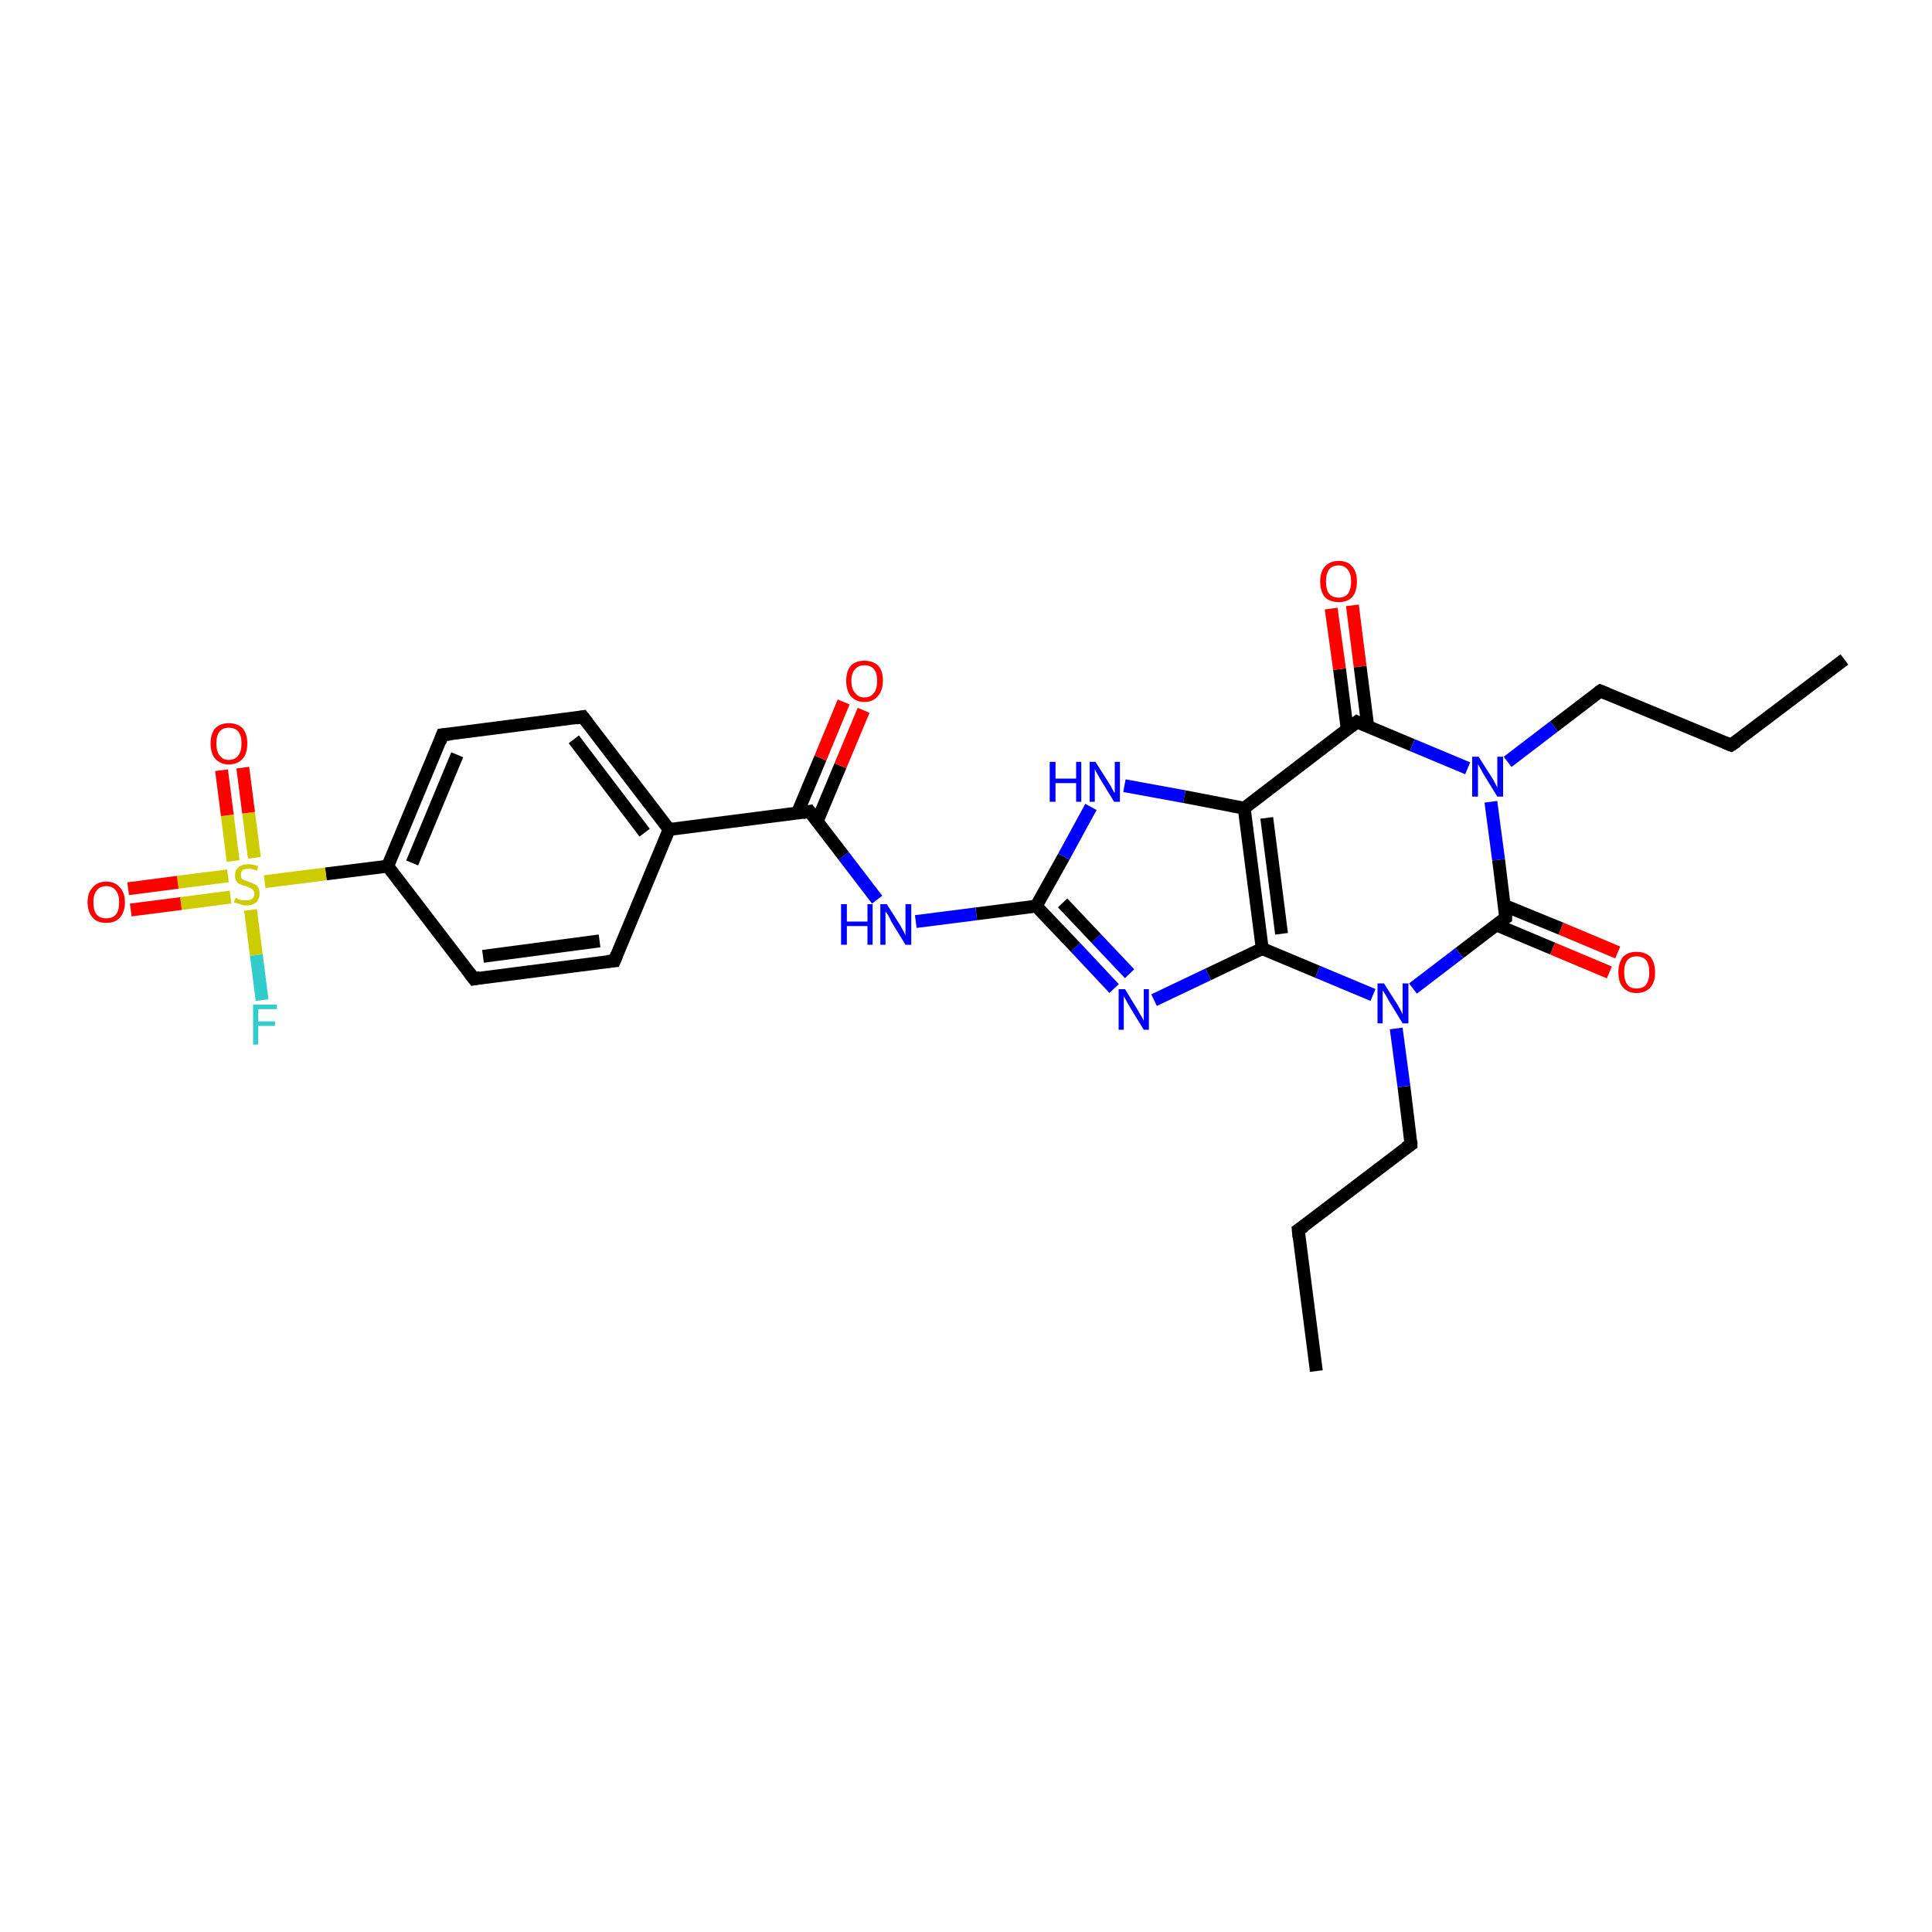 <?xml version='1.0' encoding='iso-8859-1'?>
<svg version='1.1' baseProfile='full'
              xmlns='http://www.w3.org/2000/svg'
                      xmlns:rdkit='http://www.rdkit.org/xml'
                      xmlns:xlink='http://www.w3.org/1999/xlink'
                  xml:space='preserve'
width='300px' height='300px' viewBox='0 0 300 300'>
<!-- END OF HEADER -->
<rect style='opacity:1.0;fill:#FFFFFF;stroke:none' width='300.0' height='300.0' x='0.0' y='0.0'> </rect>
<path class='bond-0 atom-0 atom-1' d='M 204.4,212.9 L 201.6,191.0' style='fill:none;fill-rule:evenodd;stroke:#000000;stroke-width:2.0px;stroke-linecap:butt;stroke-linejoin:miter;stroke-opacity:1' />
<path class='bond-1 atom-1 atom-2' d='M 201.6,191.0 L 219.1,177.7' style='fill:none;fill-rule:evenodd;stroke:#000000;stroke-width:2.0px;stroke-linecap:butt;stroke-linejoin:miter;stroke-opacity:1' />
<path class='bond-2 atom-2 atom-3' d='M 219.1,177.7 L 218.0,168.7' style='fill:none;fill-rule:evenodd;stroke:#000000;stroke-width:2.0px;stroke-linecap:butt;stroke-linejoin:miter;stroke-opacity:1' />
<path class='bond-2 atom-2 atom-3' d='M 218.0,168.7 L 216.8,159.7' style='fill:none;fill-rule:evenodd;stroke:#0000FF;stroke-width:2.0px;stroke-linecap:butt;stroke-linejoin:miter;stroke-opacity:1' />
<path class='bond-3 atom-3 atom-4' d='M 213.2,154.5 L 204.6,150.9' style='fill:none;fill-rule:evenodd;stroke:#0000FF;stroke-width:2.0px;stroke-linecap:butt;stroke-linejoin:miter;stroke-opacity:1' />
<path class='bond-3 atom-3 atom-4' d='M 204.6,150.9 L 196.0,147.3' style='fill:none;fill-rule:evenodd;stroke:#000000;stroke-width:2.0px;stroke-linecap:butt;stroke-linejoin:miter;stroke-opacity:1' />
<path class='bond-4 atom-4 atom-5' d='M 196.0,147.3 L 187.6,151.3' style='fill:none;fill-rule:evenodd;stroke:#000000;stroke-width:2.0px;stroke-linecap:butt;stroke-linejoin:miter;stroke-opacity:1' />
<path class='bond-4 atom-4 atom-5' d='M 187.6,151.3 L 179.2,155.3' style='fill:none;fill-rule:evenodd;stroke:#0000FF;stroke-width:2.0px;stroke-linecap:butt;stroke-linejoin:miter;stroke-opacity:1' />
<path class='bond-5 atom-5 atom-6' d='M 173.0,153.5 L 167.0,147.1' style='fill:none;fill-rule:evenodd;stroke:#0000FF;stroke-width:2.0px;stroke-linecap:butt;stroke-linejoin:miter;stroke-opacity:1' />
<path class='bond-5 atom-5 atom-6' d='M 167.0,147.1 L 160.9,140.7' style='fill:none;fill-rule:evenodd;stroke:#000000;stroke-width:2.0px;stroke-linecap:butt;stroke-linejoin:miter;stroke-opacity:1' />
<path class='bond-5 atom-5 atom-6' d='M 175.4,151.2 L 170.2,145.7' style='fill:none;fill-rule:evenodd;stroke:#0000FF;stroke-width:2.0px;stroke-linecap:butt;stroke-linejoin:miter;stroke-opacity:1' />
<path class='bond-5 atom-5 atom-6' d='M 170.2,145.7 L 165.0,140.2' style='fill:none;fill-rule:evenodd;stroke:#000000;stroke-width:2.0px;stroke-linecap:butt;stroke-linejoin:miter;stroke-opacity:1' />
<path class='bond-6 atom-6 atom-7' d='M 160.9,140.7 L 151.6,141.9' style='fill:none;fill-rule:evenodd;stroke:#000000;stroke-width:2.0px;stroke-linecap:butt;stroke-linejoin:miter;stroke-opacity:1' />
<path class='bond-6 atom-6 atom-7' d='M 151.6,141.9 L 142.2,143.1' style='fill:none;fill-rule:evenodd;stroke:#0000FF;stroke-width:2.0px;stroke-linecap:butt;stroke-linejoin:miter;stroke-opacity:1' />
<path class='bond-7 atom-7 atom-8' d='M 136.2,139.7 L 131.0,132.9' style='fill:none;fill-rule:evenodd;stroke:#0000FF;stroke-width:2.0px;stroke-linecap:butt;stroke-linejoin:miter;stroke-opacity:1' />
<path class='bond-7 atom-7 atom-8' d='M 131.0,132.9 L 125.7,126.0' style='fill:none;fill-rule:evenodd;stroke:#000000;stroke-width:2.0px;stroke-linecap:butt;stroke-linejoin:miter;stroke-opacity:1' />
<path class='bond-8 atom-8 atom-9' d='M 126.9,127.5 L 130.5,118.9' style='fill:none;fill-rule:evenodd;stroke:#000000;stroke-width:2.0px;stroke-linecap:butt;stroke-linejoin:miter;stroke-opacity:1' />
<path class='bond-8 atom-8 atom-9' d='M 130.5,118.9 L 134.1,110.3' style='fill:none;fill-rule:evenodd;stroke:#FF0000;stroke-width:2.0px;stroke-linecap:butt;stroke-linejoin:miter;stroke-opacity:1' />
<path class='bond-8 atom-8 atom-9' d='M 123.8,126.3 L 127.4,117.7' style='fill:none;fill-rule:evenodd;stroke:#000000;stroke-width:2.0px;stroke-linecap:butt;stroke-linejoin:miter;stroke-opacity:1' />
<path class='bond-8 atom-8 atom-9' d='M 127.4,117.7 L 131.0,109.0' style='fill:none;fill-rule:evenodd;stroke:#FF0000;stroke-width:2.0px;stroke-linecap:butt;stroke-linejoin:miter;stroke-opacity:1' />
<path class='bond-9 atom-8 atom-10' d='M 125.7,126.0 L 103.9,128.8' style='fill:none;fill-rule:evenodd;stroke:#000000;stroke-width:2.0px;stroke-linecap:butt;stroke-linejoin:miter;stroke-opacity:1' />
<path class='bond-10 atom-10 atom-11' d='M 103.9,128.8 L 90.5,111.3' style='fill:none;fill-rule:evenodd;stroke:#000000;stroke-width:2.0px;stroke-linecap:butt;stroke-linejoin:miter;stroke-opacity:1' />
<path class='bond-10 atom-10 atom-11' d='M 100.1,129.3 L 89.1,114.8' style='fill:none;fill-rule:evenodd;stroke:#000000;stroke-width:2.0px;stroke-linecap:butt;stroke-linejoin:miter;stroke-opacity:1' />
<path class='bond-11 atom-11 atom-12' d='M 90.5,111.3 L 68.7,114.1' style='fill:none;fill-rule:evenodd;stroke:#000000;stroke-width:2.0px;stroke-linecap:butt;stroke-linejoin:miter;stroke-opacity:1' />
<path class='bond-12 atom-12 atom-13' d='M 68.7,114.1 L 60.2,134.5' style='fill:none;fill-rule:evenodd;stroke:#000000;stroke-width:2.0px;stroke-linecap:butt;stroke-linejoin:miter;stroke-opacity:1' />
<path class='bond-12 atom-12 atom-13' d='M 71.0,117.2 L 64.0,134.0' style='fill:none;fill-rule:evenodd;stroke:#000000;stroke-width:2.0px;stroke-linecap:butt;stroke-linejoin:miter;stroke-opacity:1' />
<path class='bond-13 atom-13 atom-14' d='M 60.2,134.5 L 73.6,152.0' style='fill:none;fill-rule:evenodd;stroke:#000000;stroke-width:2.0px;stroke-linecap:butt;stroke-linejoin:miter;stroke-opacity:1' />
<path class='bond-14 atom-14 atom-15' d='M 73.6,152.0 L 95.4,149.2' style='fill:none;fill-rule:evenodd;stroke:#000000;stroke-width:2.0px;stroke-linecap:butt;stroke-linejoin:miter;stroke-opacity:1' />
<path class='bond-14 atom-14 atom-15' d='M 75.0,148.5 L 93.1,146.1' style='fill:none;fill-rule:evenodd;stroke:#000000;stroke-width:2.0px;stroke-linecap:butt;stroke-linejoin:miter;stroke-opacity:1' />
<path class='bond-15 atom-13 atom-16' d='M 60.2,134.5 L 50.6,135.7' style='fill:none;fill-rule:evenodd;stroke:#000000;stroke-width:2.0px;stroke-linecap:butt;stroke-linejoin:miter;stroke-opacity:1' />
<path class='bond-15 atom-13 atom-16' d='M 50.6,135.7 L 41.1,136.9' style='fill:none;fill-rule:evenodd;stroke:#CCCC00;stroke-width:2.0px;stroke-linecap:butt;stroke-linejoin:miter;stroke-opacity:1' />
<path class='bond-16 atom-16 atom-17' d='M 38.9,141.3 L 39.8,148.3' style='fill:none;fill-rule:evenodd;stroke:#CCCC00;stroke-width:2.0px;stroke-linecap:butt;stroke-linejoin:miter;stroke-opacity:1' />
<path class='bond-16 atom-16 atom-17' d='M 39.8,148.3 L 40.7,155.3' style='fill:none;fill-rule:evenodd;stroke:#33CCCC;stroke-width:2.0px;stroke-linecap:butt;stroke-linejoin:miter;stroke-opacity:1' />
<path class='bond-17 atom-16 atom-18' d='M 35.4,136.0 L 27.6,137.0' style='fill:none;fill-rule:evenodd;stroke:#CCCC00;stroke-width:2.0px;stroke-linecap:butt;stroke-linejoin:miter;stroke-opacity:1' />
<path class='bond-17 atom-16 atom-18' d='M 27.6,137.0 L 19.9,138.0' style='fill:none;fill-rule:evenodd;stroke:#FF0000;stroke-width:2.0px;stroke-linecap:butt;stroke-linejoin:miter;stroke-opacity:1' />
<path class='bond-17 atom-16 atom-18' d='M 35.8,139.3 L 28.1,140.3' style='fill:none;fill-rule:evenodd;stroke:#CCCC00;stroke-width:2.0px;stroke-linecap:butt;stroke-linejoin:miter;stroke-opacity:1' />
<path class='bond-17 atom-16 atom-18' d='M 28.1,140.3 L 20.3,141.3' style='fill:none;fill-rule:evenodd;stroke:#FF0000;stroke-width:2.0px;stroke-linecap:butt;stroke-linejoin:miter;stroke-opacity:1' />
<path class='bond-18 atom-16 atom-19' d='M 39.5,133.2 L 38.6,126.2' style='fill:none;fill-rule:evenodd;stroke:#CCCC00;stroke-width:2.0px;stroke-linecap:butt;stroke-linejoin:miter;stroke-opacity:1' />
<path class='bond-18 atom-16 atom-19' d='M 38.6,126.2 L 37.7,119.2' style='fill:none;fill-rule:evenodd;stroke:#FF0000;stroke-width:2.0px;stroke-linecap:butt;stroke-linejoin:miter;stroke-opacity:1' />
<path class='bond-18 atom-16 atom-19' d='M 36.2,133.7 L 35.3,126.6' style='fill:none;fill-rule:evenodd;stroke:#CCCC00;stroke-width:2.0px;stroke-linecap:butt;stroke-linejoin:miter;stroke-opacity:1' />
<path class='bond-18 atom-16 atom-19' d='M 35.3,126.6 L 34.4,119.6' style='fill:none;fill-rule:evenodd;stroke:#FF0000;stroke-width:2.0px;stroke-linecap:butt;stroke-linejoin:miter;stroke-opacity:1' />
<path class='bond-19 atom-6 atom-20' d='M 160.9,140.7 L 165.2,133.0' style='fill:none;fill-rule:evenodd;stroke:#000000;stroke-width:2.0px;stroke-linecap:butt;stroke-linejoin:miter;stroke-opacity:1' />
<path class='bond-19 atom-6 atom-20' d='M 165.2,133.0 L 169.4,125.3' style='fill:none;fill-rule:evenodd;stroke:#0000FF;stroke-width:2.0px;stroke-linecap:butt;stroke-linejoin:miter;stroke-opacity:1' />
<path class='bond-20 atom-20 atom-21' d='M 174.6,122.0 L 183.9,123.7' style='fill:none;fill-rule:evenodd;stroke:#0000FF;stroke-width:2.0px;stroke-linecap:butt;stroke-linejoin:miter;stroke-opacity:1' />
<path class='bond-20 atom-20 atom-21' d='M 183.9,123.7 L 193.2,125.5' style='fill:none;fill-rule:evenodd;stroke:#000000;stroke-width:2.0px;stroke-linecap:butt;stroke-linejoin:miter;stroke-opacity:1' />
<path class='bond-21 atom-21 atom-22' d='M 193.2,125.5 L 210.7,112.1' style='fill:none;fill-rule:evenodd;stroke:#000000;stroke-width:2.0px;stroke-linecap:butt;stroke-linejoin:miter;stroke-opacity:1' />
<path class='bond-22 atom-22 atom-23' d='M 212.4,112.9 L 211.2,103.5' style='fill:none;fill-rule:evenodd;stroke:#000000;stroke-width:2.0px;stroke-linecap:butt;stroke-linejoin:miter;stroke-opacity:1' />
<path class='bond-22 atom-22 atom-23' d='M 211.2,103.5 L 210.0,94.0' style='fill:none;fill-rule:evenodd;stroke:#FF0000;stroke-width:2.0px;stroke-linecap:butt;stroke-linejoin:miter;stroke-opacity:1' />
<path class='bond-22 atom-22 atom-23' d='M 209.2,113.3 L 208.0,103.9' style='fill:none;fill-rule:evenodd;stroke:#000000;stroke-width:2.0px;stroke-linecap:butt;stroke-linejoin:miter;stroke-opacity:1' />
<path class='bond-22 atom-22 atom-23' d='M 208.0,103.9 L 206.7,94.5' style='fill:none;fill-rule:evenodd;stroke:#FF0000;stroke-width:2.0px;stroke-linecap:butt;stroke-linejoin:miter;stroke-opacity:1' />
<path class='bond-23 atom-22 atom-24' d='M 210.7,112.1 L 219.3,115.7' style='fill:none;fill-rule:evenodd;stroke:#000000;stroke-width:2.0px;stroke-linecap:butt;stroke-linejoin:miter;stroke-opacity:1' />
<path class='bond-23 atom-22 atom-24' d='M 219.3,115.7 L 227.9,119.3' style='fill:none;fill-rule:evenodd;stroke:#0000FF;stroke-width:2.0px;stroke-linecap:butt;stroke-linejoin:miter;stroke-opacity:1' />
<path class='bond-24 atom-24 atom-25' d='M 234.1,118.3 L 241.3,112.8' style='fill:none;fill-rule:evenodd;stroke:#0000FF;stroke-width:2.0px;stroke-linecap:butt;stroke-linejoin:miter;stroke-opacity:1' />
<path class='bond-24 atom-24 atom-25' d='M 241.3,112.8 L 248.5,107.3' style='fill:none;fill-rule:evenodd;stroke:#000000;stroke-width:2.0px;stroke-linecap:butt;stroke-linejoin:miter;stroke-opacity:1' />
<path class='bond-25 atom-25 atom-26' d='M 248.5,107.3 L 268.8,115.7' style='fill:none;fill-rule:evenodd;stroke:#000000;stroke-width:2.0px;stroke-linecap:butt;stroke-linejoin:miter;stroke-opacity:1' />
<path class='bond-26 atom-26 atom-27' d='M 268.8,115.7 L 286.4,102.4' style='fill:none;fill-rule:evenodd;stroke:#000000;stroke-width:2.0px;stroke-linecap:butt;stroke-linejoin:miter;stroke-opacity:1' />
<path class='bond-27 atom-24 atom-28' d='M 231.5,124.5 L 232.7,133.5' style='fill:none;fill-rule:evenodd;stroke:#0000FF;stroke-width:2.0px;stroke-linecap:butt;stroke-linejoin:miter;stroke-opacity:1' />
<path class='bond-27 atom-24 atom-28' d='M 232.7,133.5 L 233.8,142.5' style='fill:none;fill-rule:evenodd;stroke:#000000;stroke-width:2.0px;stroke-linecap:butt;stroke-linejoin:miter;stroke-opacity:1' />
<path class='bond-28 atom-28 atom-29' d='M 232.3,143.6 L 241.1,147.3' style='fill:none;fill-rule:evenodd;stroke:#000000;stroke-width:2.0px;stroke-linecap:butt;stroke-linejoin:miter;stroke-opacity:1' />
<path class='bond-28 atom-28 atom-29' d='M 241.1,147.3 L 249.9,151.0' style='fill:none;fill-rule:evenodd;stroke:#FF0000;stroke-width:2.0px;stroke-linecap:butt;stroke-linejoin:miter;stroke-opacity:1' />
<path class='bond-28 atom-28 atom-29' d='M 233.6,140.6 L 242.4,144.2' style='fill:none;fill-rule:evenodd;stroke:#000000;stroke-width:2.0px;stroke-linecap:butt;stroke-linejoin:miter;stroke-opacity:1' />
<path class='bond-28 atom-28 atom-29' d='M 242.4,144.2 L 251.2,147.9' style='fill:none;fill-rule:evenodd;stroke:#FF0000;stroke-width:2.0px;stroke-linecap:butt;stroke-linejoin:miter;stroke-opacity:1' />
<path class='bond-29 atom-28 atom-3' d='M 233.8,142.5 L 226.6,148.0' style='fill:none;fill-rule:evenodd;stroke:#000000;stroke-width:2.0px;stroke-linecap:butt;stroke-linejoin:miter;stroke-opacity:1' />
<path class='bond-29 atom-28 atom-3' d='M 226.6,148.0 L 219.4,153.5' style='fill:none;fill-rule:evenodd;stroke:#0000FF;stroke-width:2.0px;stroke-linecap:butt;stroke-linejoin:miter;stroke-opacity:1' />
<path class='bond-30 atom-21 atom-4' d='M 193.2,125.5 L 196.0,147.3' style='fill:none;fill-rule:evenodd;stroke:#000000;stroke-width:2.0px;stroke-linecap:butt;stroke-linejoin:miter;stroke-opacity:1' />
<path class='bond-30 atom-21 atom-4' d='M 196.7,127.0 L 199.0,145.0' style='fill:none;fill-rule:evenodd;stroke:#000000;stroke-width:2.0px;stroke-linecap:butt;stroke-linejoin:miter;stroke-opacity:1' />
<path class='bond-31 atom-15 atom-10' d='M 95.4,149.2 L 103.9,128.8' style='fill:none;fill-rule:evenodd;stroke:#000000;stroke-width:2.0px;stroke-linecap:butt;stroke-linejoin:miter;stroke-opacity:1' />
<path d='M 201.7,192.1 L 201.6,191.0 L 202.5,190.4' style='fill:none;stroke:#000000;stroke-width:2.0px;stroke-linecap:butt;stroke-linejoin:miter;stroke-opacity:1;' />
<path d='M 218.2,178.3 L 219.1,177.7 L 219.1,177.2' style='fill:none;stroke:#000000;stroke-width:2.0px;stroke-linecap:butt;stroke-linejoin:miter;stroke-opacity:1;' />
<path d='M 126.0,126.4 L 125.7,126.0 L 124.6,126.2' style='fill:none;stroke:#000000;stroke-width:2.0px;stroke-linecap:butt;stroke-linejoin:miter;stroke-opacity:1;' />
<path d='M 91.2,112.2 L 90.5,111.3 L 89.4,111.5' style='fill:none;stroke:#000000;stroke-width:2.0px;stroke-linecap:butt;stroke-linejoin:miter;stroke-opacity:1;' />
<path d='M 69.8,114.0 L 68.7,114.1 L 68.3,115.2' style='fill:none;stroke:#000000;stroke-width:2.0px;stroke-linecap:butt;stroke-linejoin:miter;stroke-opacity:1;' />
<path d='M 72.9,151.1 L 73.6,152.0 L 74.6,151.8' style='fill:none;stroke:#000000;stroke-width:2.0px;stroke-linecap:butt;stroke-linejoin:miter;stroke-opacity:1;' />
<path d='M 94.3,149.3 L 95.4,149.2 L 95.8,148.2' style='fill:none;stroke:#000000;stroke-width:2.0px;stroke-linecap:butt;stroke-linejoin:miter;stroke-opacity:1;' />
<path d='M 209.8,112.8 L 210.7,112.1 L 211.1,112.3' style='fill:none;stroke:#000000;stroke-width:2.0px;stroke-linecap:butt;stroke-linejoin:miter;stroke-opacity:1;' />
<path d='M 248.2,107.5 L 248.5,107.3 L 249.5,107.7' style='fill:none;stroke:#000000;stroke-width:2.0px;stroke-linecap:butt;stroke-linejoin:miter;stroke-opacity:1;' />
<path d='M 267.8,115.3 L 268.8,115.7 L 269.7,115.1' style='fill:none;stroke:#000000;stroke-width:2.0px;stroke-linecap:butt;stroke-linejoin:miter;stroke-opacity:1;' />
<path d='M 233.8,142.0 L 233.8,142.5 L 233.5,142.7' style='fill:none;stroke:#000000;stroke-width:2.0px;stroke-linecap:butt;stroke-linejoin:miter;stroke-opacity:1;' />
<path class='atom-3' d='M 214.9 152.7
L 217.0 156.0
Q 217.2 156.3, 217.5 156.9
Q 217.8 157.5, 217.8 157.5
L 217.8 152.7
L 218.7 152.7
L 218.7 158.9
L 217.8 158.9
L 215.6 155.3
Q 215.4 154.9, 215.1 154.4
Q 214.8 153.9, 214.7 153.8
L 214.7 158.9
L 213.9 158.9
L 213.9 152.7
L 214.9 152.7
' fill='#0000FF'/>
<path class='atom-5' d='M 174.7 153.6
L 176.7 156.9
Q 176.9 157.3, 177.3 157.9
Q 177.6 158.5, 177.6 158.5
L 177.6 153.6
L 178.4 153.6
L 178.4 159.9
L 177.6 159.9
L 175.4 156.3
Q 175.1 155.8, 174.9 155.4
Q 174.6 154.9, 174.5 154.7
L 174.5 159.9
L 173.7 159.9
L 173.7 153.6
L 174.7 153.6
' fill='#0000FF'/>
<path class='atom-7' d='M 130.6 140.4
L 131.5 140.4
L 131.5 143.1
L 134.7 143.1
L 134.7 140.4
L 135.5 140.4
L 135.5 146.7
L 134.7 146.7
L 134.7 143.8
L 131.5 143.8
L 131.5 146.7
L 130.6 146.7
L 130.6 140.4
' fill='#0000FF'/>
<path class='atom-7' d='M 137.7 140.4
L 139.8 143.7
Q 140.0 144.1, 140.3 144.6
Q 140.6 145.2, 140.6 145.3
L 140.6 140.4
L 141.5 140.4
L 141.5 146.7
L 140.6 146.7
L 138.4 143.1
Q 138.2 142.6, 137.9 142.1
Q 137.6 141.7, 137.5 141.5
L 137.5 146.7
L 136.7 146.7
L 136.7 140.4
L 137.7 140.4
' fill='#0000FF'/>
<path class='atom-9' d='M 131.4 105.7
Q 131.4 104.2, 132.1 103.4
Q 132.8 102.6, 134.2 102.6
Q 135.6 102.6, 136.4 103.4
Q 137.1 104.2, 137.1 105.7
Q 137.1 107.2, 136.3 108.1
Q 135.6 109.0, 134.2 109.0
Q 132.9 109.0, 132.1 108.1
Q 131.4 107.2, 131.4 105.7
M 134.2 108.3
Q 135.2 108.3, 135.7 107.6
Q 136.2 107.0, 136.2 105.7
Q 136.2 104.5, 135.7 103.9
Q 135.2 103.3, 134.2 103.3
Q 133.3 103.3, 132.8 103.9
Q 132.2 104.5, 132.2 105.7
Q 132.2 107.0, 132.8 107.6
Q 133.3 108.3, 134.2 108.3
' fill='#FF0000'/>
<path class='atom-16' d='M 36.6 139.4
Q 36.7 139.4, 36.9 139.6
Q 37.2 139.7, 37.6 139.8
Q 37.9 139.8, 38.2 139.8
Q 38.8 139.8, 39.1 139.6
Q 39.5 139.3, 39.5 138.8
Q 39.5 138.4, 39.3 138.2
Q 39.1 138.0, 38.9 137.9
Q 38.6 137.8, 38.2 137.6
Q 37.6 137.5, 37.3 137.3
Q 36.9 137.2, 36.7 136.8
Q 36.5 136.5, 36.5 135.9
Q 36.5 135.1, 37.0 134.7
Q 37.5 134.2, 38.6 134.2
Q 39.3 134.2, 40.1 134.5
L 39.9 135.2
Q 39.2 134.9, 38.6 134.9
Q 38.0 134.9, 37.7 135.1
Q 37.4 135.4, 37.4 135.8
Q 37.4 136.2, 37.5 136.4
Q 37.7 136.6, 38.0 136.7
Q 38.2 136.8, 38.6 136.9
Q 39.2 137.1, 39.5 137.3
Q 39.9 137.4, 40.1 137.8
Q 40.3 138.2, 40.3 138.8
Q 40.3 139.6, 39.8 140.1
Q 39.2 140.6, 38.2 140.6
Q 37.7 140.6, 37.3 140.4
Q 36.8 140.3, 36.3 140.1
L 36.6 139.4
' fill='#CCCC00'/>
<path class='atom-17' d='M 39.3 156.0
L 43.0 156.0
L 43.0 156.7
L 40.1 156.7
L 40.1 158.6
L 42.7 158.6
L 42.7 159.3
L 40.1 159.3
L 40.1 162.2
L 39.3 162.2
L 39.3 156.0
' fill='#33CCCC'/>
<path class='atom-18' d='M 13.6 140.1
Q 13.6 138.6, 14.4 137.8
Q 15.1 136.9, 16.5 136.9
Q 17.9 136.9, 18.6 137.8
Q 19.4 138.6, 19.4 140.1
Q 19.4 141.6, 18.6 142.5
Q 17.9 143.3, 16.5 143.3
Q 15.1 143.3, 14.4 142.5
Q 13.6 141.6, 13.6 140.1
M 16.5 142.6
Q 17.5 142.6, 18.0 142.0
Q 18.5 141.4, 18.5 140.1
Q 18.5 138.9, 18.0 138.3
Q 17.5 137.6, 16.5 137.6
Q 15.5 137.6, 15.0 138.3
Q 14.5 138.9, 14.5 140.1
Q 14.5 141.4, 15.0 142.0
Q 15.5 142.6, 16.5 142.6
' fill='#FF0000'/>
<path class='atom-19' d='M 32.7 115.4
Q 32.7 114.0, 33.4 113.1
Q 34.2 112.3, 35.5 112.3
Q 36.9 112.3, 37.7 113.1
Q 38.4 114.0, 38.4 115.4
Q 38.4 117.0, 37.7 117.8
Q 36.9 118.7, 35.5 118.7
Q 34.2 118.7, 33.4 117.8
Q 32.7 117.0, 32.7 115.4
M 35.5 118.0
Q 36.5 118.0, 37.0 117.3
Q 37.5 116.7, 37.5 115.4
Q 37.5 114.2, 37.0 113.6
Q 36.5 113.0, 35.5 113.0
Q 34.6 113.0, 34.1 113.6
Q 33.6 114.2, 33.6 115.4
Q 33.6 116.7, 34.1 117.3
Q 34.6 118.0, 35.5 118.0
' fill='#FF0000'/>
<path class='atom-20' d='M 163.0 118.3
L 163.9 118.3
L 163.9 120.9
L 167.1 120.9
L 167.1 118.3
L 167.9 118.3
L 167.9 124.5
L 167.1 124.5
L 167.1 121.6
L 163.9 121.6
L 163.9 124.5
L 163.0 124.5
L 163.0 118.3
' fill='#0000FF'/>
<path class='atom-20' d='M 170.1 118.3
L 172.2 121.6
Q 172.4 121.9, 172.7 122.5
Q 173.0 123.1, 173.1 123.1
L 173.1 118.3
L 173.9 118.3
L 173.9 124.5
L 173.0 124.5
L 170.8 120.9
Q 170.6 120.5, 170.3 120.0
Q 170.0 119.5, 170.0 119.4
L 170.0 124.5
L 169.2 124.5
L 169.2 118.3
L 170.1 118.3
' fill='#0000FF'/>
<path class='atom-23' d='M 205.0 90.3
Q 205.0 88.8, 205.7 88.0
Q 206.5 87.1, 207.9 87.1
Q 209.3 87.1, 210.0 88.0
Q 210.7 88.8, 210.7 90.3
Q 210.7 91.8, 210.0 92.7
Q 209.2 93.5, 207.9 93.5
Q 206.5 93.5, 205.7 92.7
Q 205.0 91.8, 205.0 90.3
M 207.9 92.8
Q 208.8 92.8, 209.3 92.2
Q 209.8 91.5, 209.8 90.3
Q 209.8 89.1, 209.3 88.5
Q 208.8 87.8, 207.9 87.8
Q 206.9 87.8, 206.4 88.4
Q 205.9 89.1, 205.9 90.3
Q 205.9 91.6, 206.4 92.2
Q 206.9 92.8, 207.9 92.8
' fill='#FF0000'/>
<path class='atom-24' d='M 229.6 117.5
L 231.7 120.8
Q 231.9 121.1, 232.2 121.7
Q 232.5 122.3, 232.5 122.3
L 232.5 117.5
L 233.4 117.5
L 233.4 123.7
L 232.5 123.7
L 230.3 120.1
Q 230.1 119.7, 229.8 119.2
Q 229.5 118.7, 229.5 118.6
L 229.5 123.7
L 228.6 123.7
L 228.6 117.5
L 229.6 117.5
' fill='#0000FF'/>
<path class='atom-29' d='M 251.3 151.0
Q 251.3 149.5, 252.0 148.6
Q 252.8 147.8, 254.1 147.8
Q 255.5 147.8, 256.3 148.6
Q 257.0 149.5, 257.0 151.0
Q 257.0 152.5, 256.3 153.3
Q 255.5 154.2, 254.1 154.2
Q 252.8 154.2, 252.0 153.3
Q 251.3 152.5, 251.3 151.0
M 254.1 153.5
Q 255.1 153.5, 255.6 152.9
Q 256.1 152.2, 256.1 151.0
Q 256.1 149.7, 255.6 149.1
Q 255.1 148.5, 254.1 148.5
Q 253.2 148.5, 252.7 149.1
Q 252.2 149.7, 252.2 151.0
Q 252.2 152.2, 252.7 152.9
Q 253.2 153.5, 254.1 153.5
' fill='#FF0000'/>
</svg>
